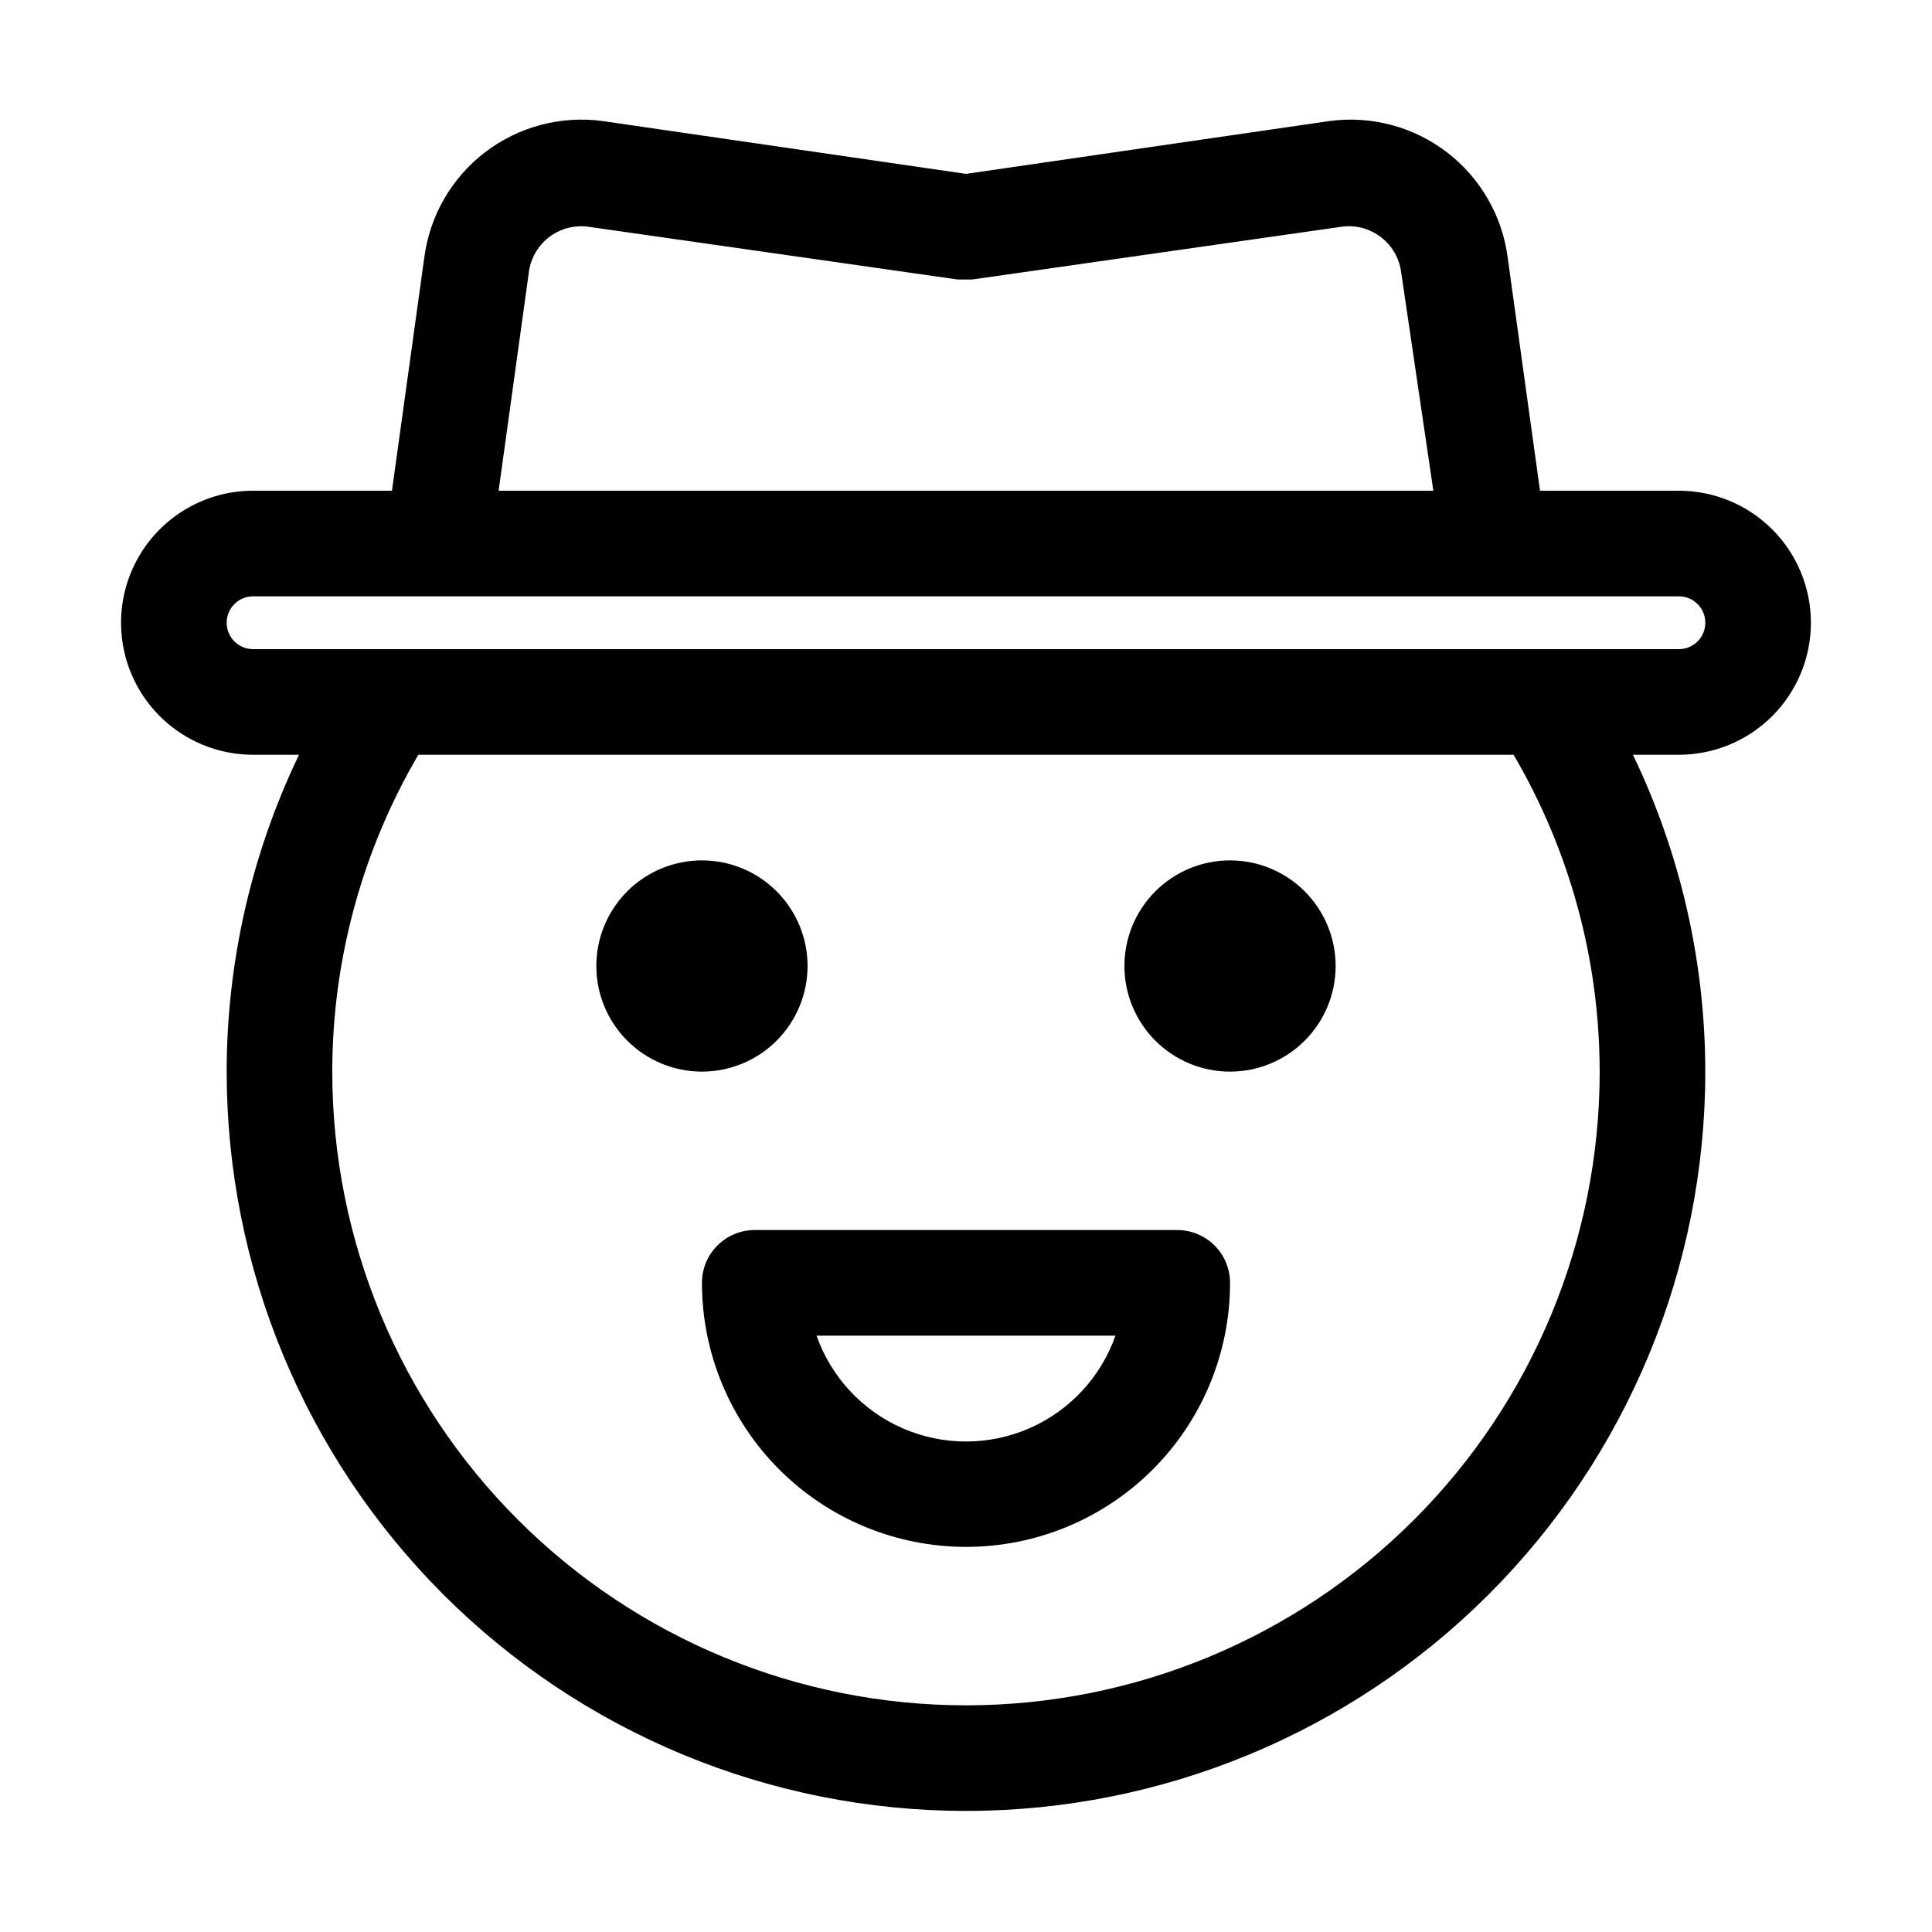 <?xml version="1.0" encoding="UTF-8"?>
<!-- Uploaded to: ICON Repo, www.iconrepo.com, Generator: ICON Repo Mixer Tools -->
<svg fill="#000000" width="800px" height="800px" version="1.1" viewBox="144 144 512 512" xmlns="http://www.w3.org/2000/svg">
 <g>
  <path d="m623.91 309.03c0-9.277-3.688-18.176-10.246-24.738-6.562-6.562-15.461-10.246-24.742-10.246h-36.805l-8.535-61.578c-1.395-11.121-7.176-21.227-16.062-28.059-8.883-6.836-20.133-9.832-31.242-8.328l-96.281 13.996-96.285-13.996c-11.109-1.504-22.355 1.492-31.242 8.328-8.883 6.832-14.668 16.938-16.059 28.059l-8.539 61.578h-36.805c-12.5 0-24.051 6.668-30.301 17.492-6.25 10.824-6.25 24.164 0 34.988 6.25 10.824 17.801 17.492 30.301 17.492h12.176c-12.598 26.199-19.152 54.895-19.172 83.969 0 51.961 20.641 101.8 57.383 138.54 36.746 36.746 86.578 57.387 138.54 57.387 51.961 0 101.8-20.641 138.54-57.387 36.742-36.742 57.387-86.578 57.387-138.54-0.023-29.074-6.574-57.77-19.176-83.969h12.176c9.281 0 18.18-3.688 24.742-10.246 6.559-6.562 10.246-15.461 10.246-24.742zm-339.79-92.645c0.422-3.723 2.316-7.121 5.262-9.438 2.945-2.312 6.695-3.352 10.414-2.875l97.965 13.996h3.918l97.965-13.996h-0.004c7.648-0.996 14.66 4.387 15.676 12.035l8.535 57.938h-247.71zm-80.047 92.645c0-3.863 3.133-6.996 6.996-6.996h377.86c3.867 0 7 3.133 7 6.996 0 3.867-3.133 7-7 7h-377.86c-3.863 0-6.996-3.133-6.996-7zm363.86 118.96c0 44.539-17.691 87.254-49.188 118.75-31.492 31.492-74.207 49.188-118.75 49.188-44.543 0-87.258-17.695-118.75-49.188-31.496-31.496-49.188-74.211-49.188-118.75 0.008-29.52 7.883-58.504 22.812-83.969h290.25c14.93 25.465 22.801 54.449 22.809 83.969z"/>
  <path d="m400 553.94c-18.559 0-36.359-7.375-49.48-20.496-13.121-13.121-20.496-30.922-20.496-49.48 0-7.727 6.266-13.992 13.996-13.992h111.96c3.711 0 7.273 1.473 9.898 4.098 2.621 2.625 4.098 6.184 4.098 9.895 0 18.559-7.371 36.359-20.496 49.48-13.121 13.121-30.918 20.496-49.477 20.496zm-39.605-55.98c3.871 11.004 12.145 19.898 22.836 24.559 10.695 4.66 22.844 4.66 33.535 0 10.695-4.66 18.969-13.555 22.84-24.559z"/>
  <path d="m469.97 427.99c-7.426 0-14.543-2.949-19.793-8.199s-8.195-12.367-8.195-19.789c0-7.426 2.945-14.543 8.195-19.793s12.367-8.199 19.793-8.199c7.422 0 14.543 2.949 19.789 8.199 5.25 5.25 8.199 12.367 8.199 19.793 0 7.422-2.949 14.539-8.199 19.789-5.246 5.25-12.367 8.199-19.789 8.199z"/>
  <path d="m330.02 427.99c-7.422 0-14.539-2.949-19.789-8.199s-8.199-12.367-8.199-19.789c0-7.426 2.949-14.543 8.199-19.793s12.367-8.199 19.789-8.199c7.426 0 14.543 2.949 19.793 8.199s8.199 12.367 8.199 19.793c0 7.422-2.949 14.539-8.199 19.789s-12.367 8.199-19.793 8.199z"/>
 </g>
</svg>